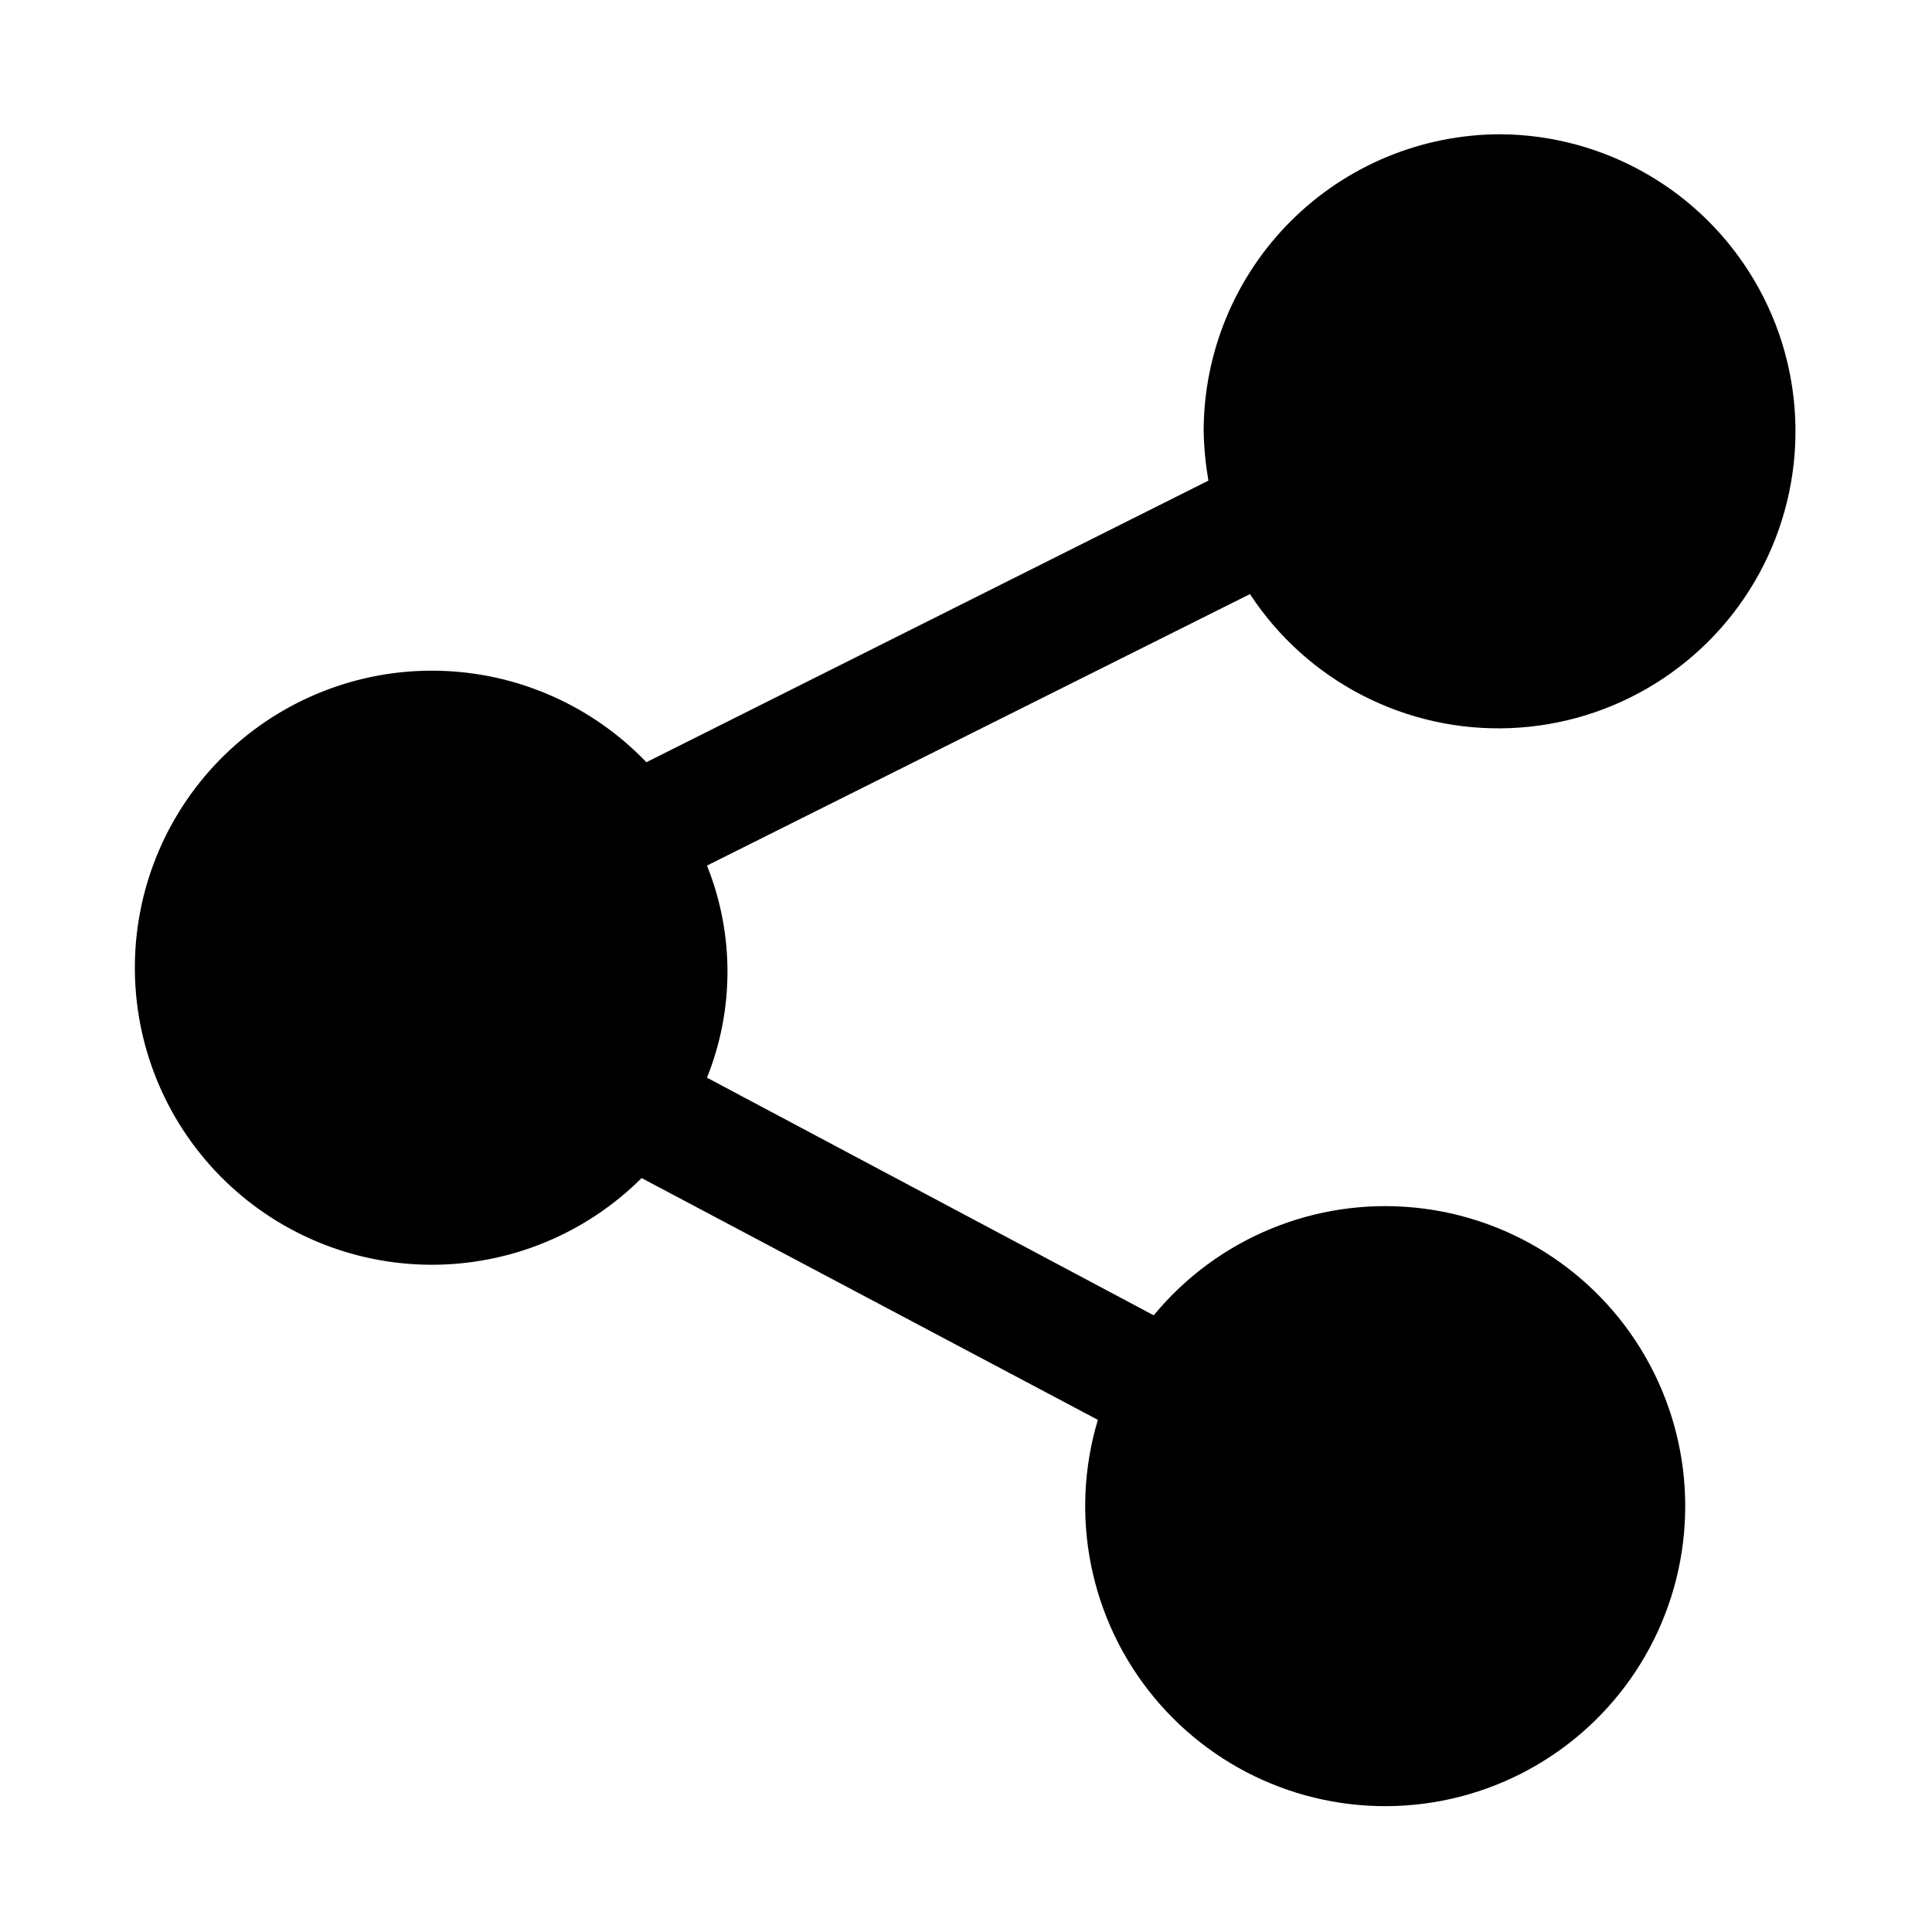 <?xml version="1.0" encoding="UTF-8"?>
<!-- Uploaded to: SVG Repo, www.svgrepo.com, Generator: SVG Repo Mixer Tools -->
<svg fill="#000000" width="800px" height="800px" version="1.1" viewBox="144 144 512 512" xmlns="http://www.w3.org/2000/svg">
 <path d="m541.7 179.58c-20.879 0-40.902 8.293-55.664 23.055-14.762 14.766-23.055 34.789-23.055 55.664 0.09 4.383 0.512 8.75 1.258 13.07l-148.94 74.625c-14.508-15.141-34.457-23.867-55.422-24.246s-41.211 7.625-56.258 22.23c-15.043 14.605-23.637 34.609-23.875 55.578-0.242 20.969 7.894 41.164 22.602 56.109 14.703 14.945 34.766 23.41 55.734 23.508 20.969 0.102 41.109-8.168 55.957-22.973l120.91 64.078c-7.629 25.41-2.082 52.953 14.793 73.426 16.871 20.477 42.844 31.188 69.242 28.555 26.398-2.629 49.746-18.258 62.246-41.66 12.5-23.398 12.5-51.496 0.008-74.898-12.496-23.406-35.84-39.035-62.238-41.672-26.398-2.633-52.375 8.07-69.25 28.543l-118.39-62.977c7.242-18.035 7.242-38.172 0-56.207l143.9-71.949h-0.004c15.168 23.148 41.375 36.633 69.027 35.516 27.652-1.121 52.688-16.676 65.934-40.973 13.25-24.301 12.766-53.77-1.273-77.617-14.039-23.852-39.574-38.578-67.246-38.785z"/>
</svg>
